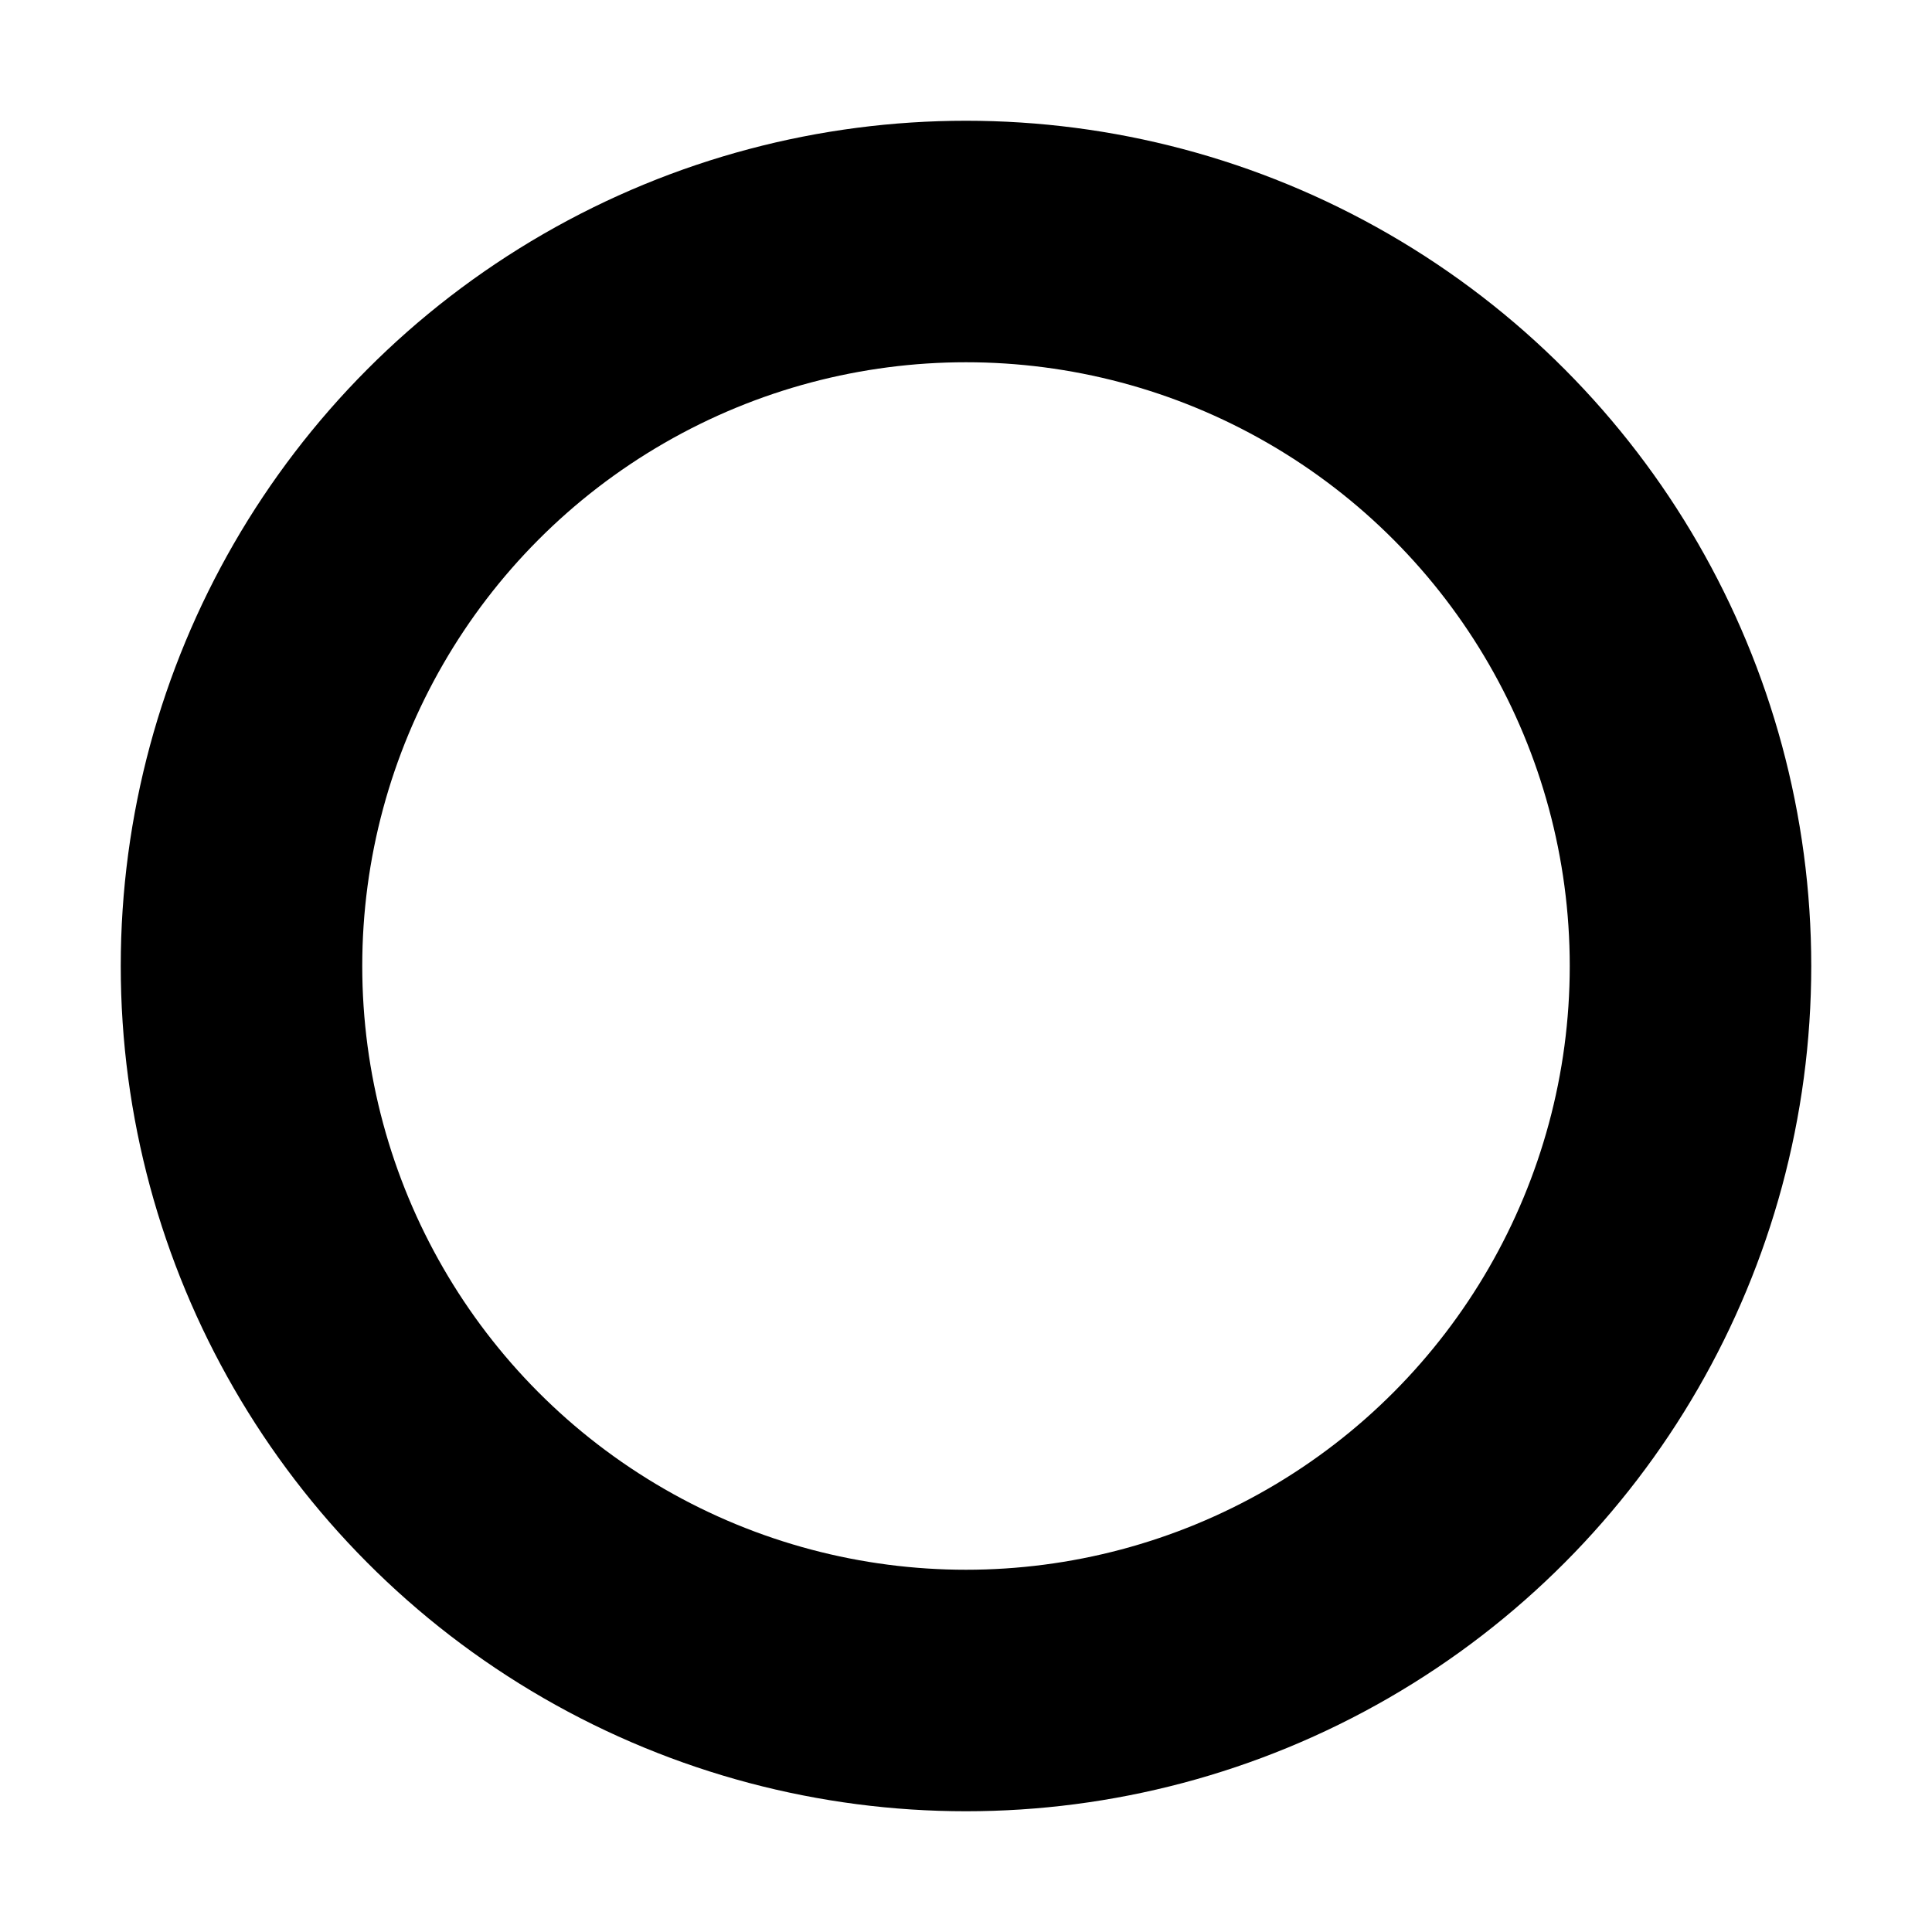 <svg xmlns="http://www.w3.org/2000/svg" width="16" height="16" viewBox="0 0 24 24" stroke-width="3" stroke="#000000" fill="none" stroke-linecap="round" stroke-linejoin="round">
  <path stroke="none" d="M0 0h24v24H0z" fill="none"/>
  <circle cx="12" cy="12" r="9" />
</svg>